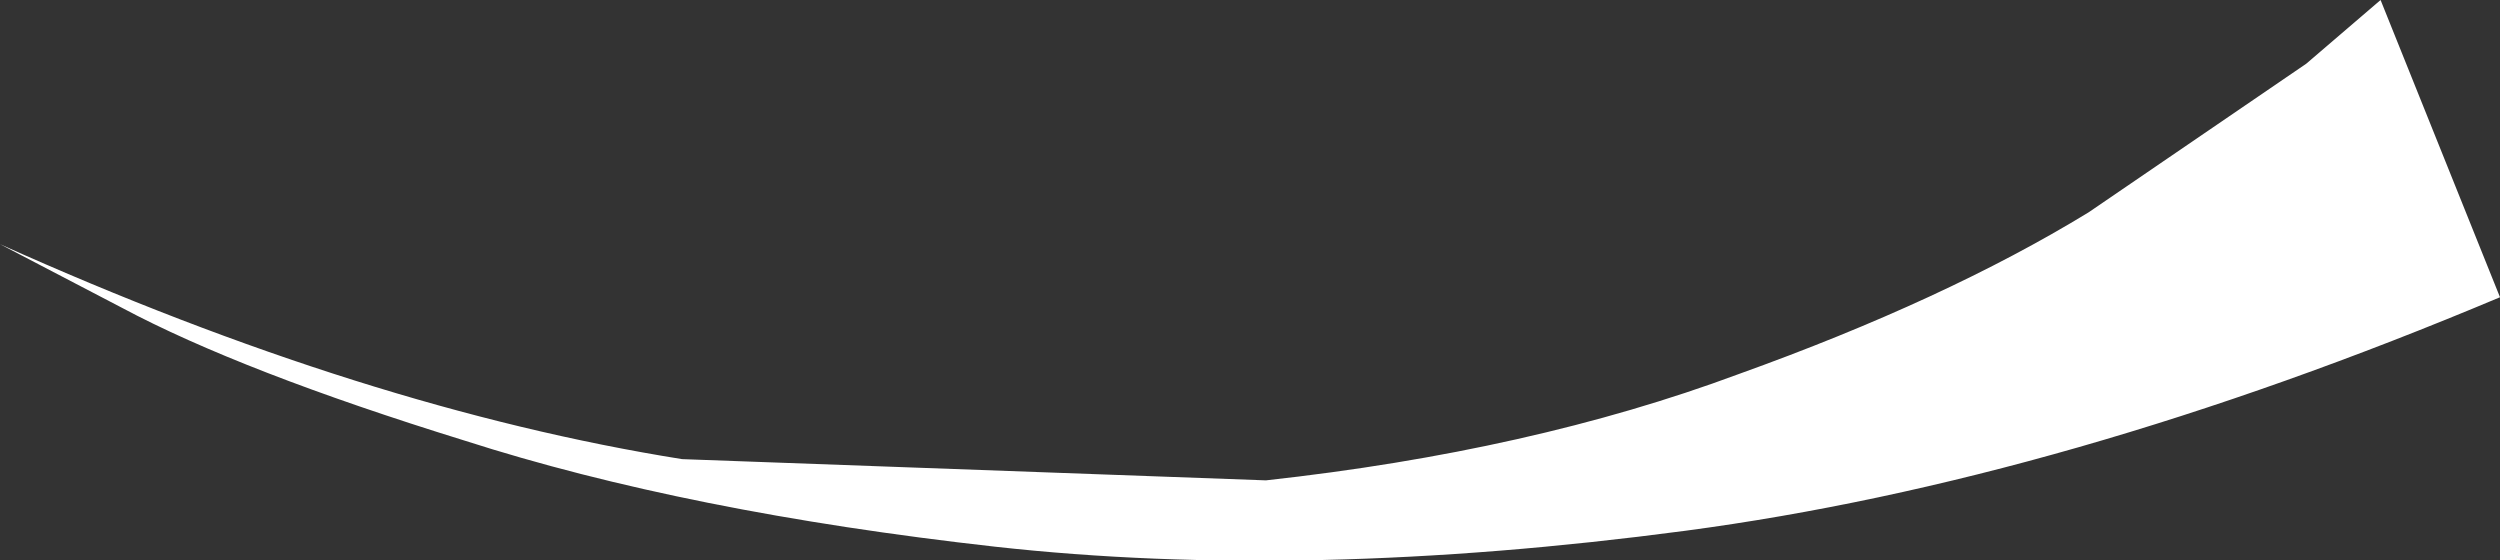 <?xml version="1.0" encoding="UTF-8" standalone="no"?>
<svg xmlns:xlink="http://www.w3.org/1999/xlink" height="10.55px" width="47.1px" xmlns="http://www.w3.org/2000/svg">
  <rect width="100%" height="100%" fill="#333333" stroke="none"/>
  <g transform="matrix(1.0, 0.0, 0.0, 1.0, 0.0, 0.0)">
    <path d="M44.85 0.0 L47.1 5.6 Q38.9 9.05 31.75 10.0 24.6 10.95 18.75 10.3 12.95 9.65 8.75 8.3 4.55 7.0 2.3 5.8 L0.0 4.6 Q6.9 7.7 12.85 8.65 L23.85 9.05 Q28.85 8.5 32.75 7.05 36.65 5.65 39.35 4.0 L43.45 1.2 44.85 0.0" fill="#ffffff" fill-rule="evenodd" stroke="none"/>
  </g>
</svg>
